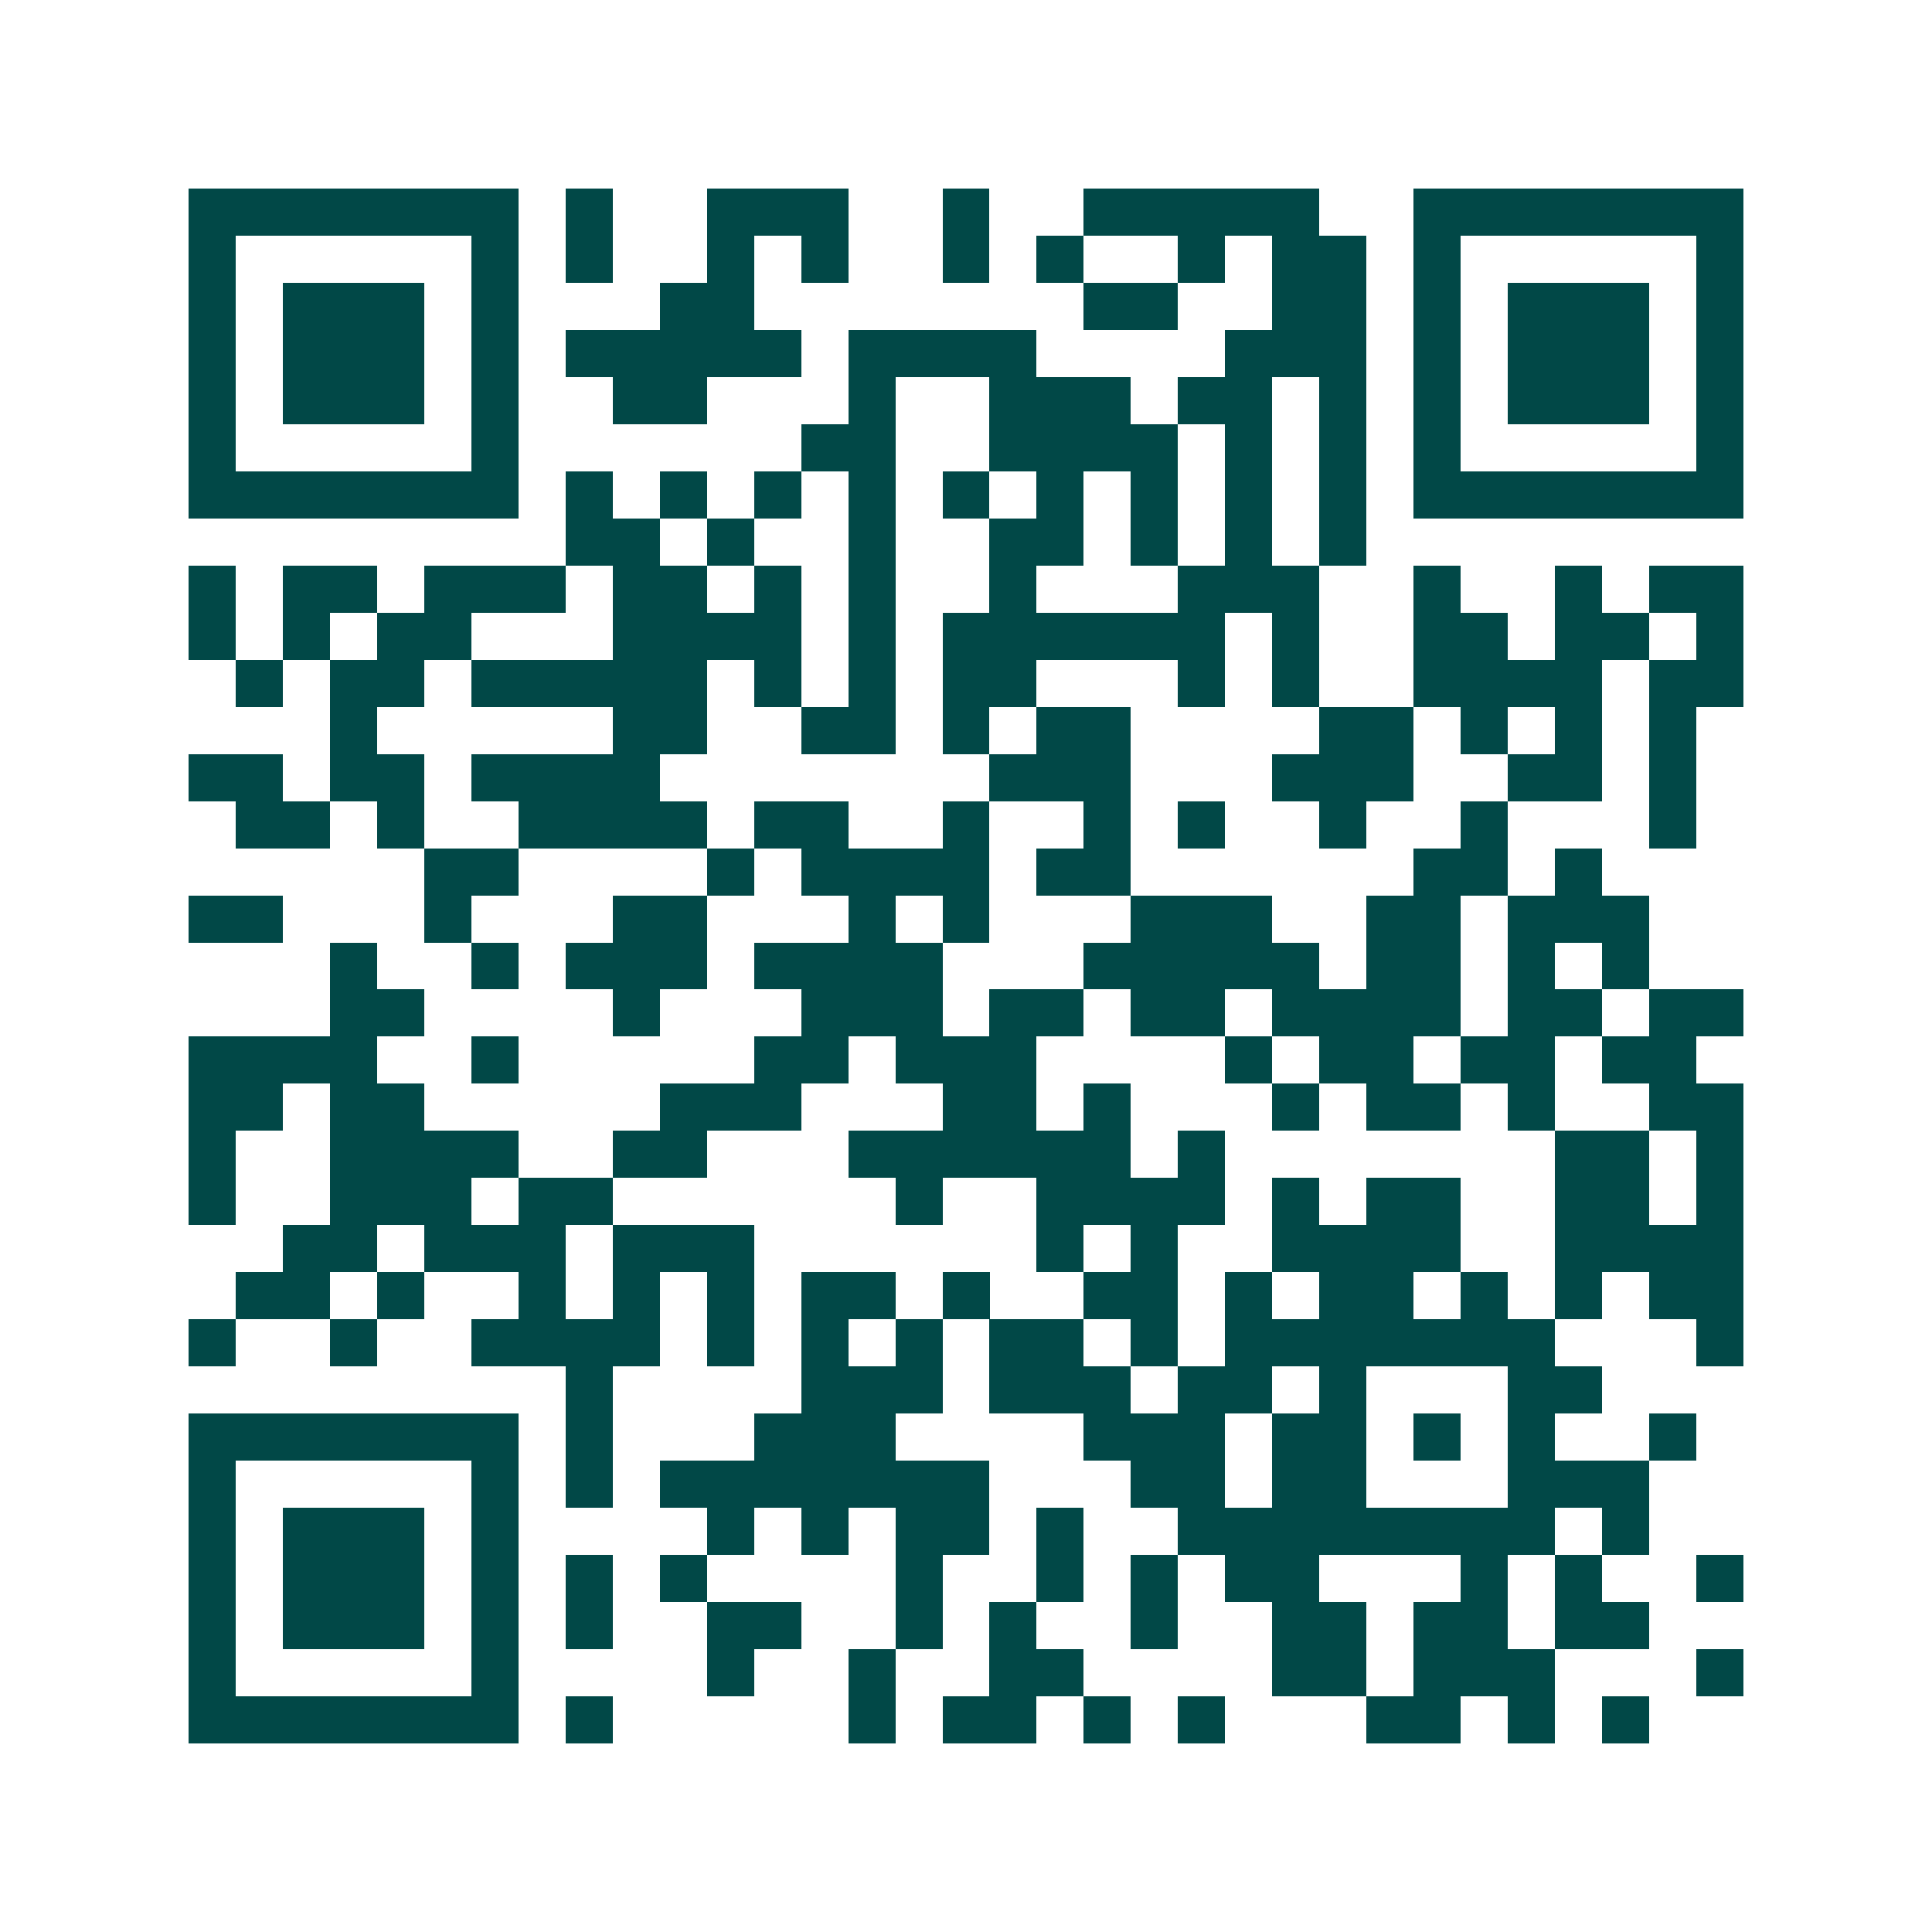 <svg xmlns="http://www.w3.org/2000/svg" width="200" height="200" viewBox="0 0 41 41" shape-rendering="crispEdges"><path fill="#ffffff" d="M0 0h41v41H0z"/><path stroke="#014847" d="M4 4.5h7m1 0h1m2 0h3m2 0h1m2 0h5m2 0h7M4 5.5h1m5 0h1m1 0h1m2 0h1m1 0h1m2 0h1m1 0h1m2 0h1m1 0h2m1 0h1m5 0h1M4 6.5h1m1 0h3m1 0h1m3 0h2m7 0h2m2 0h2m1 0h1m1 0h3m1 0h1M4 7.5h1m1 0h3m1 0h1m1 0h5m1 0h4m4 0h3m1 0h1m1 0h3m1 0h1M4 8.5h1m1 0h3m1 0h1m2 0h2m3 0h1m2 0h3m1 0h2m1 0h1m1 0h1m1 0h3m1 0h1M4 9.5h1m5 0h1m6 0h2m2 0h4m1 0h1m1 0h1m1 0h1m5 0h1M4 10.5h7m1 0h1m1 0h1m1 0h1m1 0h1m1 0h1m1 0h1m1 0h1m1 0h1m1 0h1m1 0h7M12 11.5h2m1 0h1m2 0h1m2 0h2m1 0h1m1 0h1m1 0h1M4 12.5h1m1 0h2m1 0h3m1 0h2m1 0h1m1 0h1m2 0h1m3 0h3m2 0h1m2 0h1m1 0h2M4 13.5h1m1 0h1m1 0h2m3 0h4m1 0h1m1 0h6m1 0h1m2 0h2m1 0h2m1 0h1M5 14.5h1m1 0h2m1 0h5m1 0h1m1 0h1m1 0h2m3 0h1m1 0h1m2 0h4m1 0h2M7 15.5h1m5 0h2m2 0h2m1 0h1m1 0h2m4 0h2m1 0h1m1 0h1m1 0h1M4 16.5h2m1 0h2m1 0h4m7 0h3m3 0h3m2 0h2m1 0h1M5 17.5h2m1 0h1m2 0h4m1 0h2m2 0h1m2 0h1m1 0h1m2 0h1m2 0h1m3 0h1M9 18.5h2m4 0h1m1 0h4m1 0h2m6 0h2m1 0h1M4 19.5h2m3 0h1m3 0h2m3 0h1m1 0h1m3 0h3m2 0h2m1 0h3M7 20.5h1m2 0h1m1 0h3m1 0h4m3 0h5m1 0h2m1 0h1m1 0h1M7 21.5h2m4 0h1m3 0h3m1 0h2m1 0h2m1 0h4m1 0h2m1 0h2M4 22.5h4m2 0h1m5 0h2m1 0h3m4 0h1m1 0h2m1 0h2m1 0h2M4 23.5h2m1 0h2m5 0h3m3 0h2m1 0h1m3 0h1m1 0h2m1 0h1m2 0h2M4 24.5h1m2 0h4m2 0h2m3 0h6m1 0h1m7 0h2m1 0h1M4 25.5h1m2 0h3m1 0h2m6 0h1m2 0h4m1 0h1m1 0h2m2 0h2m1 0h1M6 26.5h2m1 0h3m1 0h3m6 0h1m1 0h1m2 0h4m2 0h4M5 27.5h2m1 0h1m2 0h1m1 0h1m1 0h1m1 0h2m1 0h1m2 0h2m1 0h1m1 0h2m1 0h1m1 0h1m1 0h2M4 28.5h1m2 0h1m2 0h4m1 0h1m1 0h1m1 0h1m1 0h2m1 0h1m1 0h7m3 0h1M12 29.5h1m4 0h3m1 0h3m1 0h2m1 0h1m3 0h2M4 30.5h7m1 0h1m3 0h3m4 0h3m1 0h2m1 0h1m1 0h1m2 0h1M4 31.5h1m5 0h1m1 0h1m1 0h7m3 0h2m1 0h2m3 0h3M4 32.5h1m1 0h3m1 0h1m4 0h1m1 0h1m1 0h2m1 0h1m2 0h8m1 0h1M4 33.5h1m1 0h3m1 0h1m1 0h1m1 0h1m4 0h1m2 0h1m1 0h1m1 0h2m3 0h1m1 0h1m2 0h1M4 34.5h1m1 0h3m1 0h1m1 0h1m2 0h2m2 0h1m1 0h1m2 0h1m2 0h2m1 0h2m1 0h2M4 35.5h1m5 0h1m4 0h1m2 0h1m2 0h2m4 0h2m1 0h3m3 0h1M4 36.5h7m1 0h1m5 0h1m1 0h2m1 0h1m1 0h1m3 0h2m1 0h1m1 0h1"/></svg>
